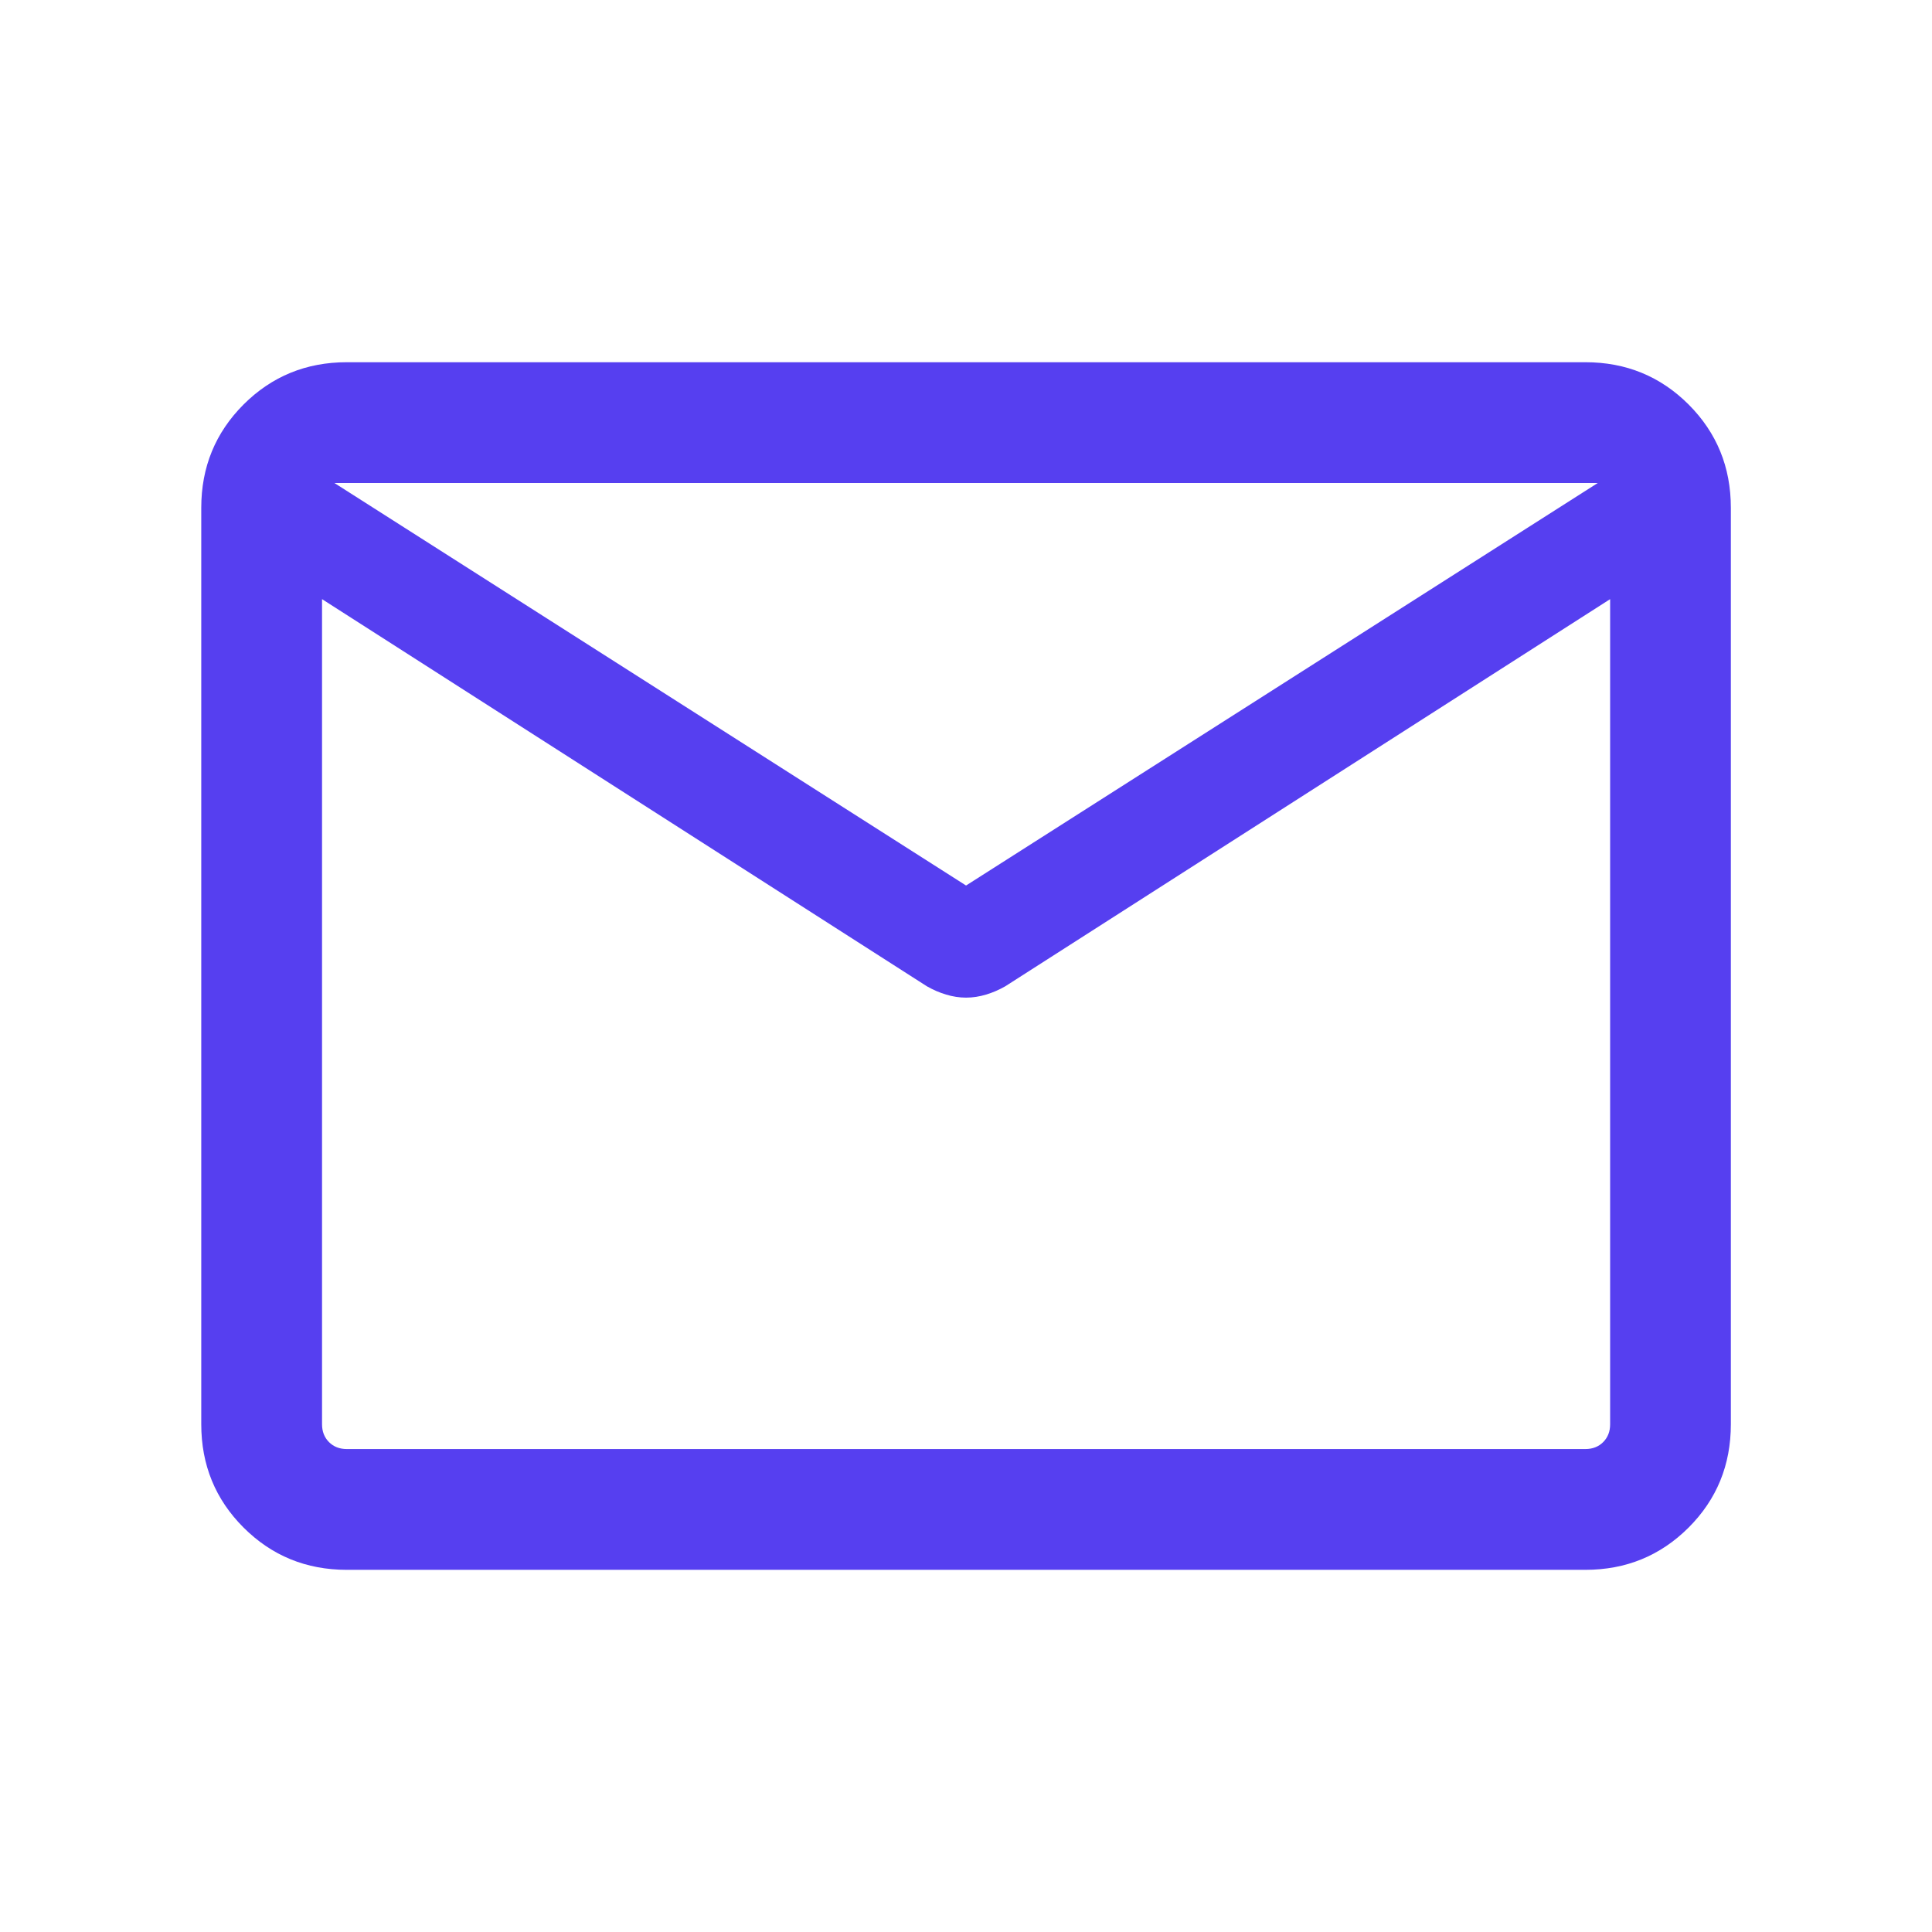 <svg width="35" height="35" viewBox="0 0 35 35" fill="none" xmlns="http://www.w3.org/2000/svg">
<mask id="mask0_3058_8217" style="mask-type:alpha" maskUnits="userSpaceOnUse" x="0" y="0" width="36" height="35">
<rect width="35.002" height="35.002" fill="#D9D9D9"/>
</mask>
<g mask="url(#mask0_3058_8217)">
<path d="M6.283 28.439C5.546 28.439 4.923 28.183 4.412 27.673C3.902 27.163 3.646 26.539 3.646 25.802V9.199C3.646 8.462 3.902 7.839 4.412 7.328C4.923 6.818 5.546 6.562 6.283 6.562H28.72C29.457 6.562 30.08 6.818 30.591 7.328C31.101 7.839 31.356 8.462 31.356 9.199V25.802C31.356 26.539 31.101 27.163 30.591 27.673C30.08 28.183 29.457 28.439 28.72 28.439H6.283ZM29.169 10.854L18.211 17.868C18.099 17.932 17.983 17.982 17.863 18.018C17.744 18.054 17.623 18.073 17.501 18.073C17.38 18.073 17.259 18.054 17.14 18.018C17.02 17.982 16.904 17.932 16.792 17.868L5.834 10.854V25.802C5.834 25.933 5.876 26.041 5.96 26.125C6.044 26.209 6.152 26.251 6.283 26.251H28.72C28.851 26.251 28.959 26.209 29.043 26.125C29.127 26.041 29.169 25.933 29.169 25.802V10.854ZM17.501 16.042L28.945 8.75H6.058L17.501 16.042ZM5.834 11.19V9.523V9.566V9.52V11.19Z" fill="#563FF0"/>
</g>
</svg>
